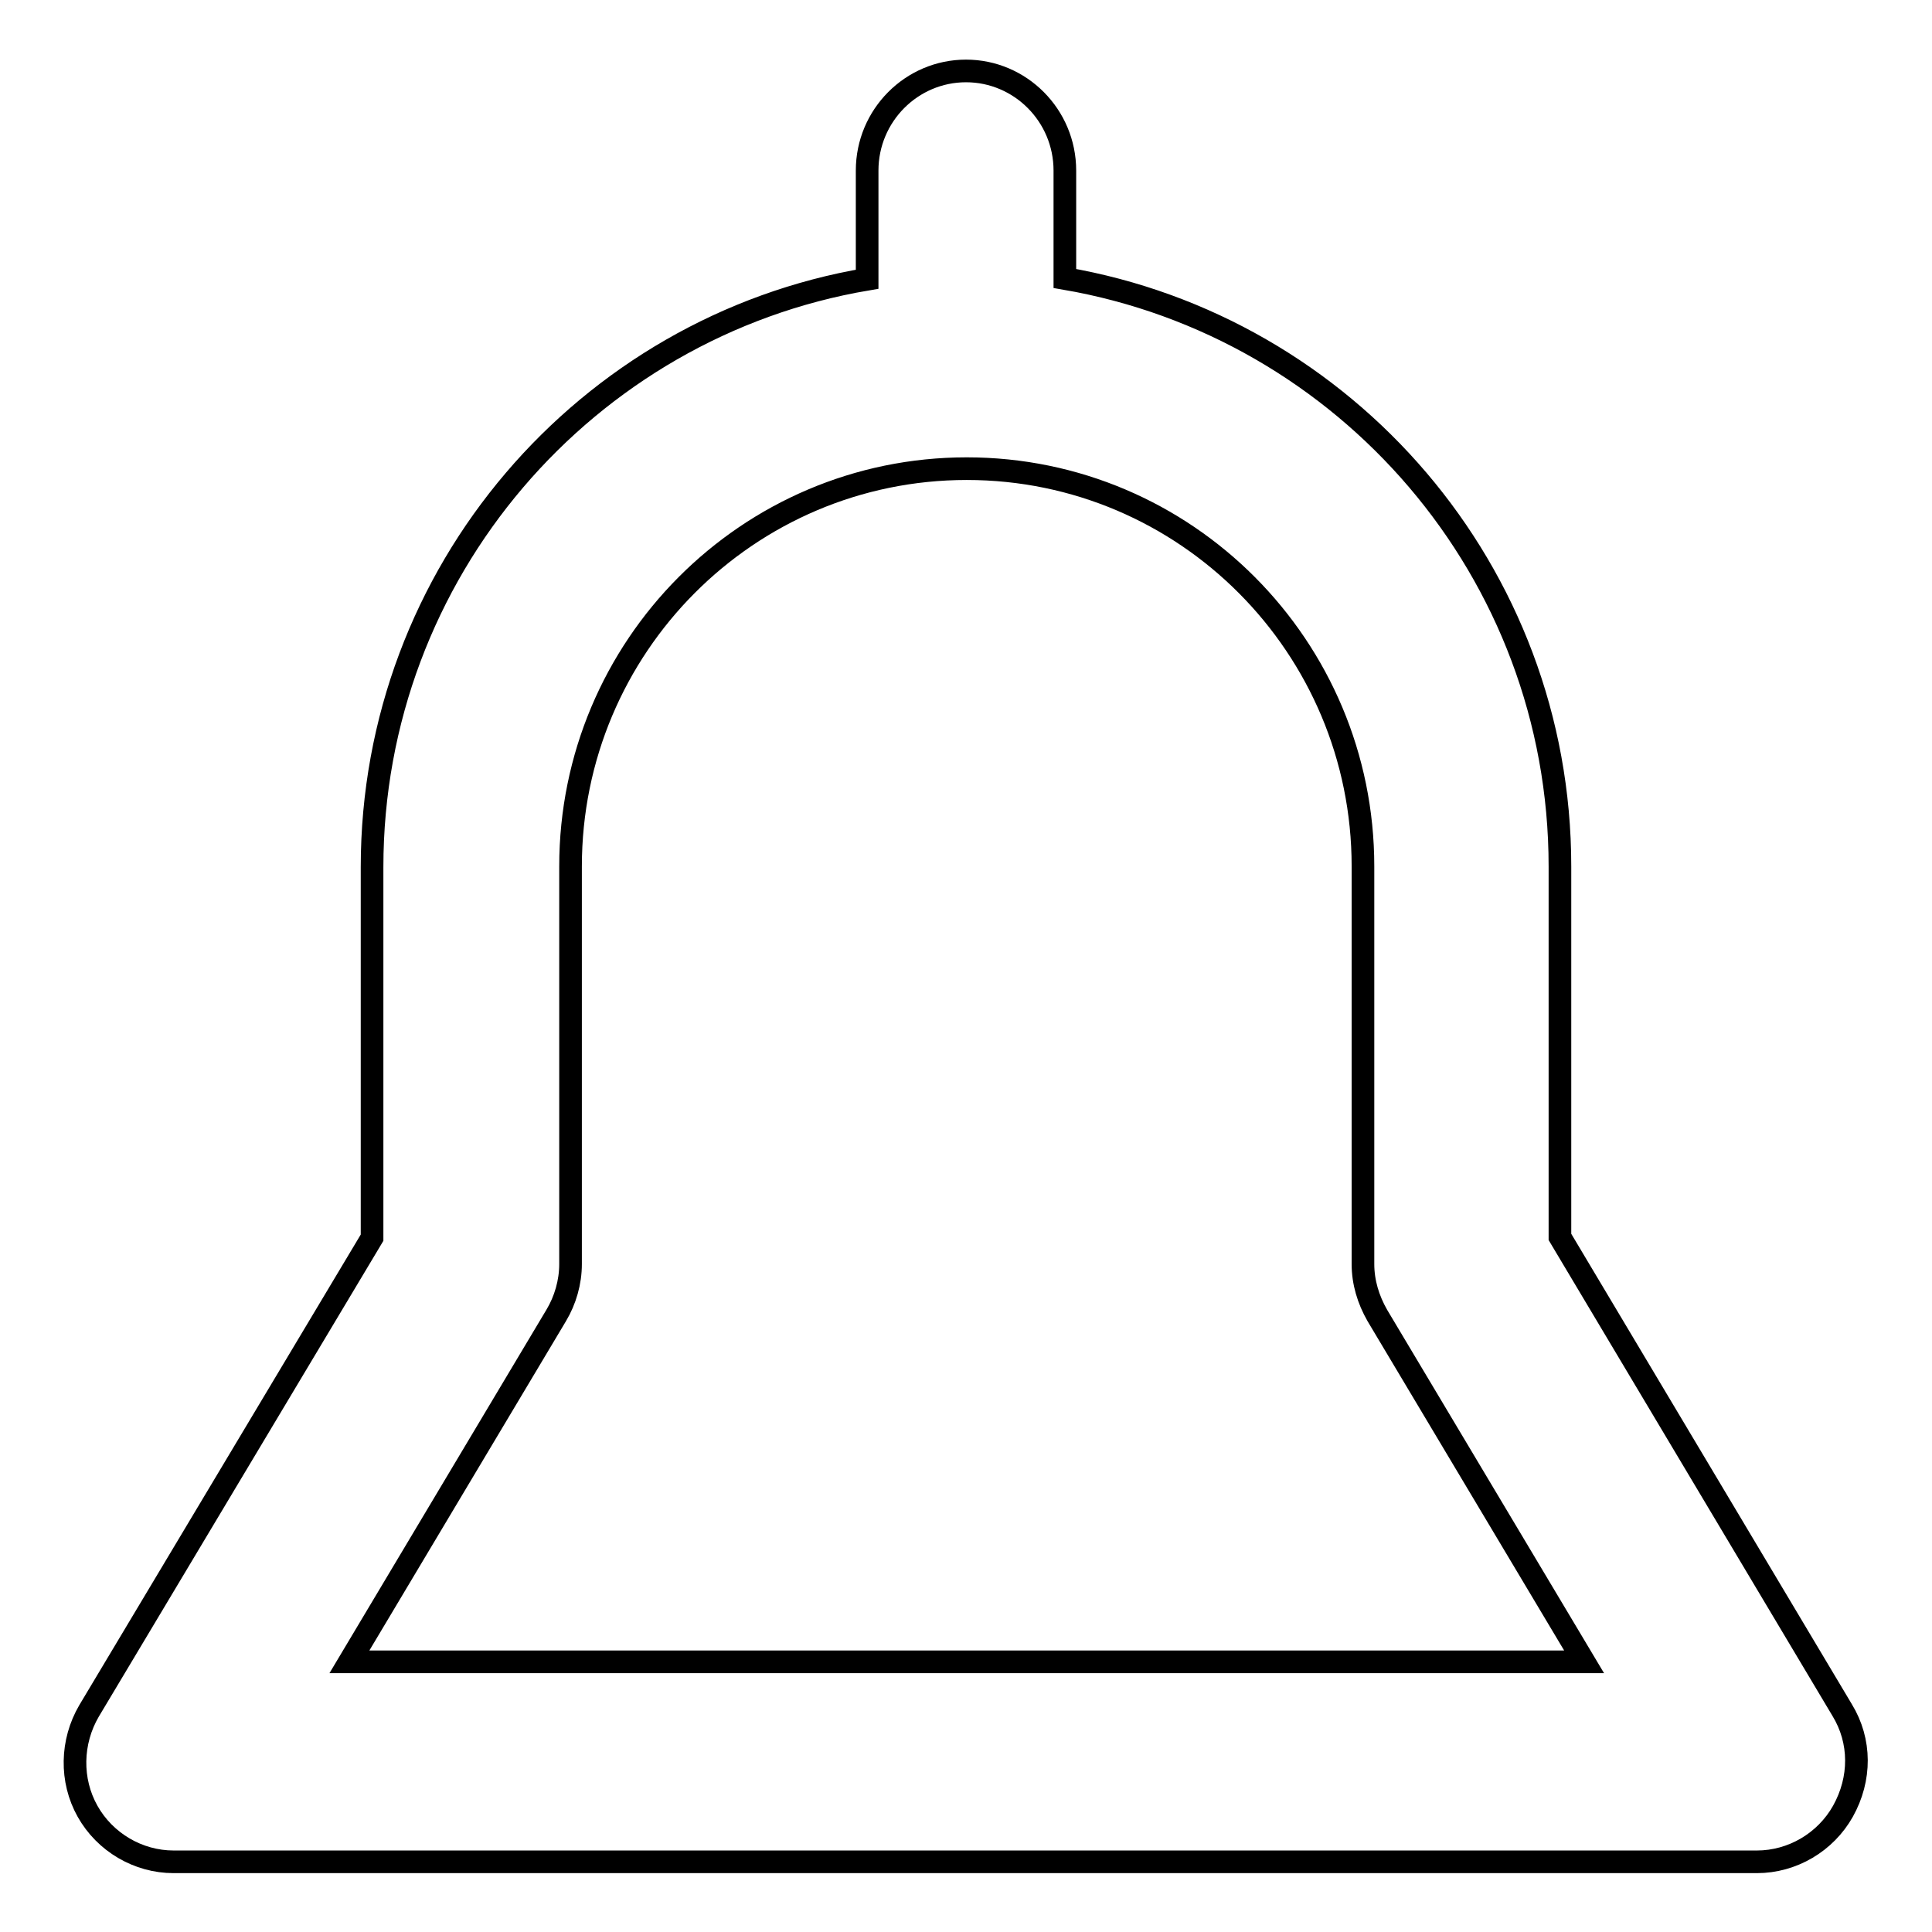<?xml version="1.0" encoding="utf-8"?>
<!-- Svg Vector Icons : http://www.onlinewebfonts.com/icon -->
<!DOCTYPE svg PUBLIC "-//W3C//DTD SVG 1.1//EN" "http://www.w3.org/Graphics/SVG/1.1/DTD/svg11.dtd">
<svg version="1.1" xmlns="http://www.w3.org/2000/svg" xmlns:xlink="http://www.w3.org/1999/xlink" x="0px" y="0px" viewBox="0 0 256 256" enable-background="new 0 0 256 256" xml:space="preserve">
<g><g><path stroke-width="3" fill-opacity="0" stroke="#000000"  d="M244.1,226.6l-37.4-62.7v-49.1c0-39.1-28.4-71.5-65.6-77.9V22.6c0-7.3-5.9-13.2-13.1-13.2c-7.2,0-13.1,5.9-13.1,13.2V37c-37.2,6.3-65.6,38.8-65.6,77.9v49.1l-37.5,62.7c-2.4,4.1-2.5,9.2-0.2,13.3c2.3,4.1,6.7,6.7,11.4,6.7h209.8c4.7,0,9.1-2.6,11.4-6.7C246.6,235.7,246.6,230.7,244.1,226.6z M46.3,220.2l27.4-45.9c1.2-2,1.9-4.4,1.9-6.8v-52.7c0-29.1,23.5-52.7,52.5-52.7s52.5,23.6,52.5,52.7v52.7c0,2.4,0.7,4.7,1.9,6.8l27.4,45.9L46.3,220.2L46.3,220.2z"/></g></g>
</svg>